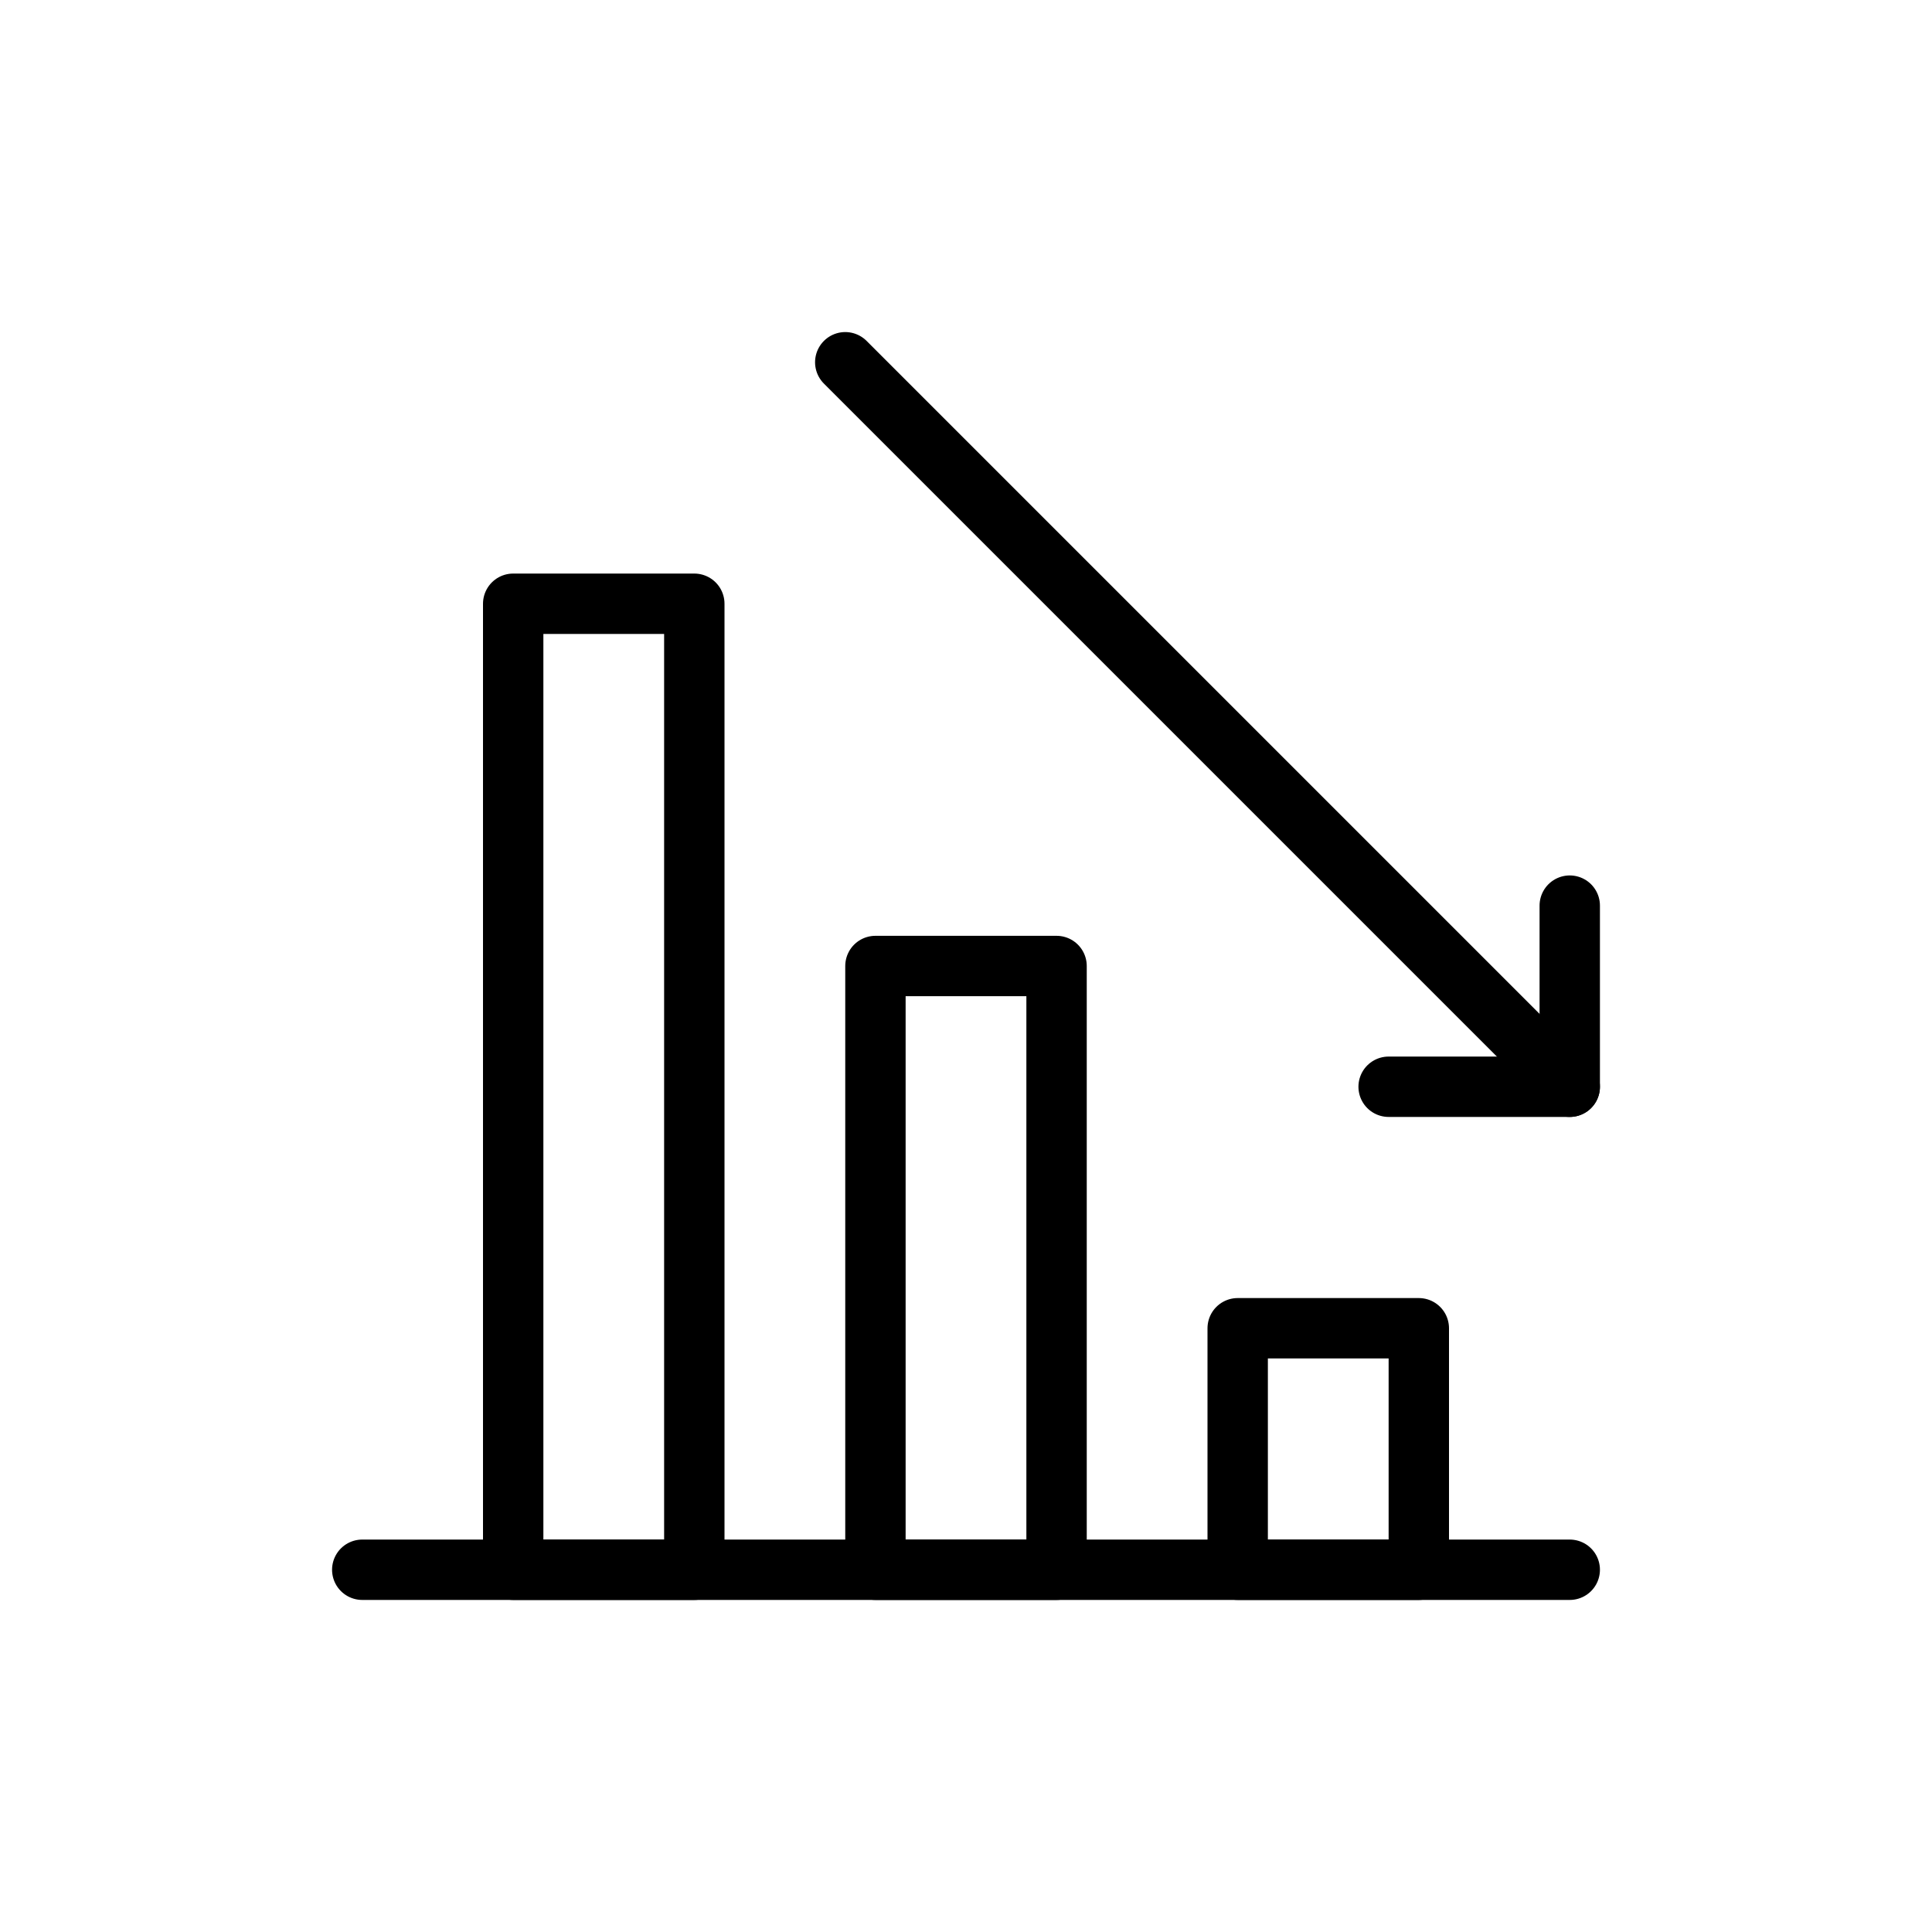 <?xml version="1.0" ?>
<svg width="800px" height="800px" viewBox="0 0 64 64" id="Layer_1" version="1.1" xml:space="preserve" xmlns="http://www.w3.org/2000/svg" xmlns:xlink="http://www.w3.org/1999/xlink">
<style type="text/css">
	.st0{fill:none;stroke:#000000;stroke-width:2;stroke-miterlimit:10;}
	.st1{fill:none;stroke:#000000;stroke-width:2;stroke-linecap:round;stroke-linejoin:round;stroke-miterlimit:10;}
		.st2{fill:none;stroke:#000000;stroke-width:2;stroke-linecap:round;stroke-linejoin:round;stroke-miterlimit:10;stroke-dasharray:6,5;}
</style>
<g>
<rect class="st1" height="8" transform="matrix(-1 -4.502011e-11 4.502011e-11 -1 88 96)" width="6" x="41" y="44"/>
<rect class="st1" height="20" transform="matrix(-1 -4.486867e-11 4.486867e-11 -1 64 84)" width="6" x="29" y="32"/>
<rect class="st1" height="32" transform="matrix(-1 -4.486867e-11 4.486867e-11 -1 40 72)" width="6" x="17" y="20"/>
<g>
<line class="st1" x1="28" x2="52" y1="12" y2="36"/>
<polyline class="st1" points="46,36 52,36 52,30   "/>
</g>
</g>
<line class="st1" x1="12" x2="52" y1="52" y2="52"/>
</svg>
